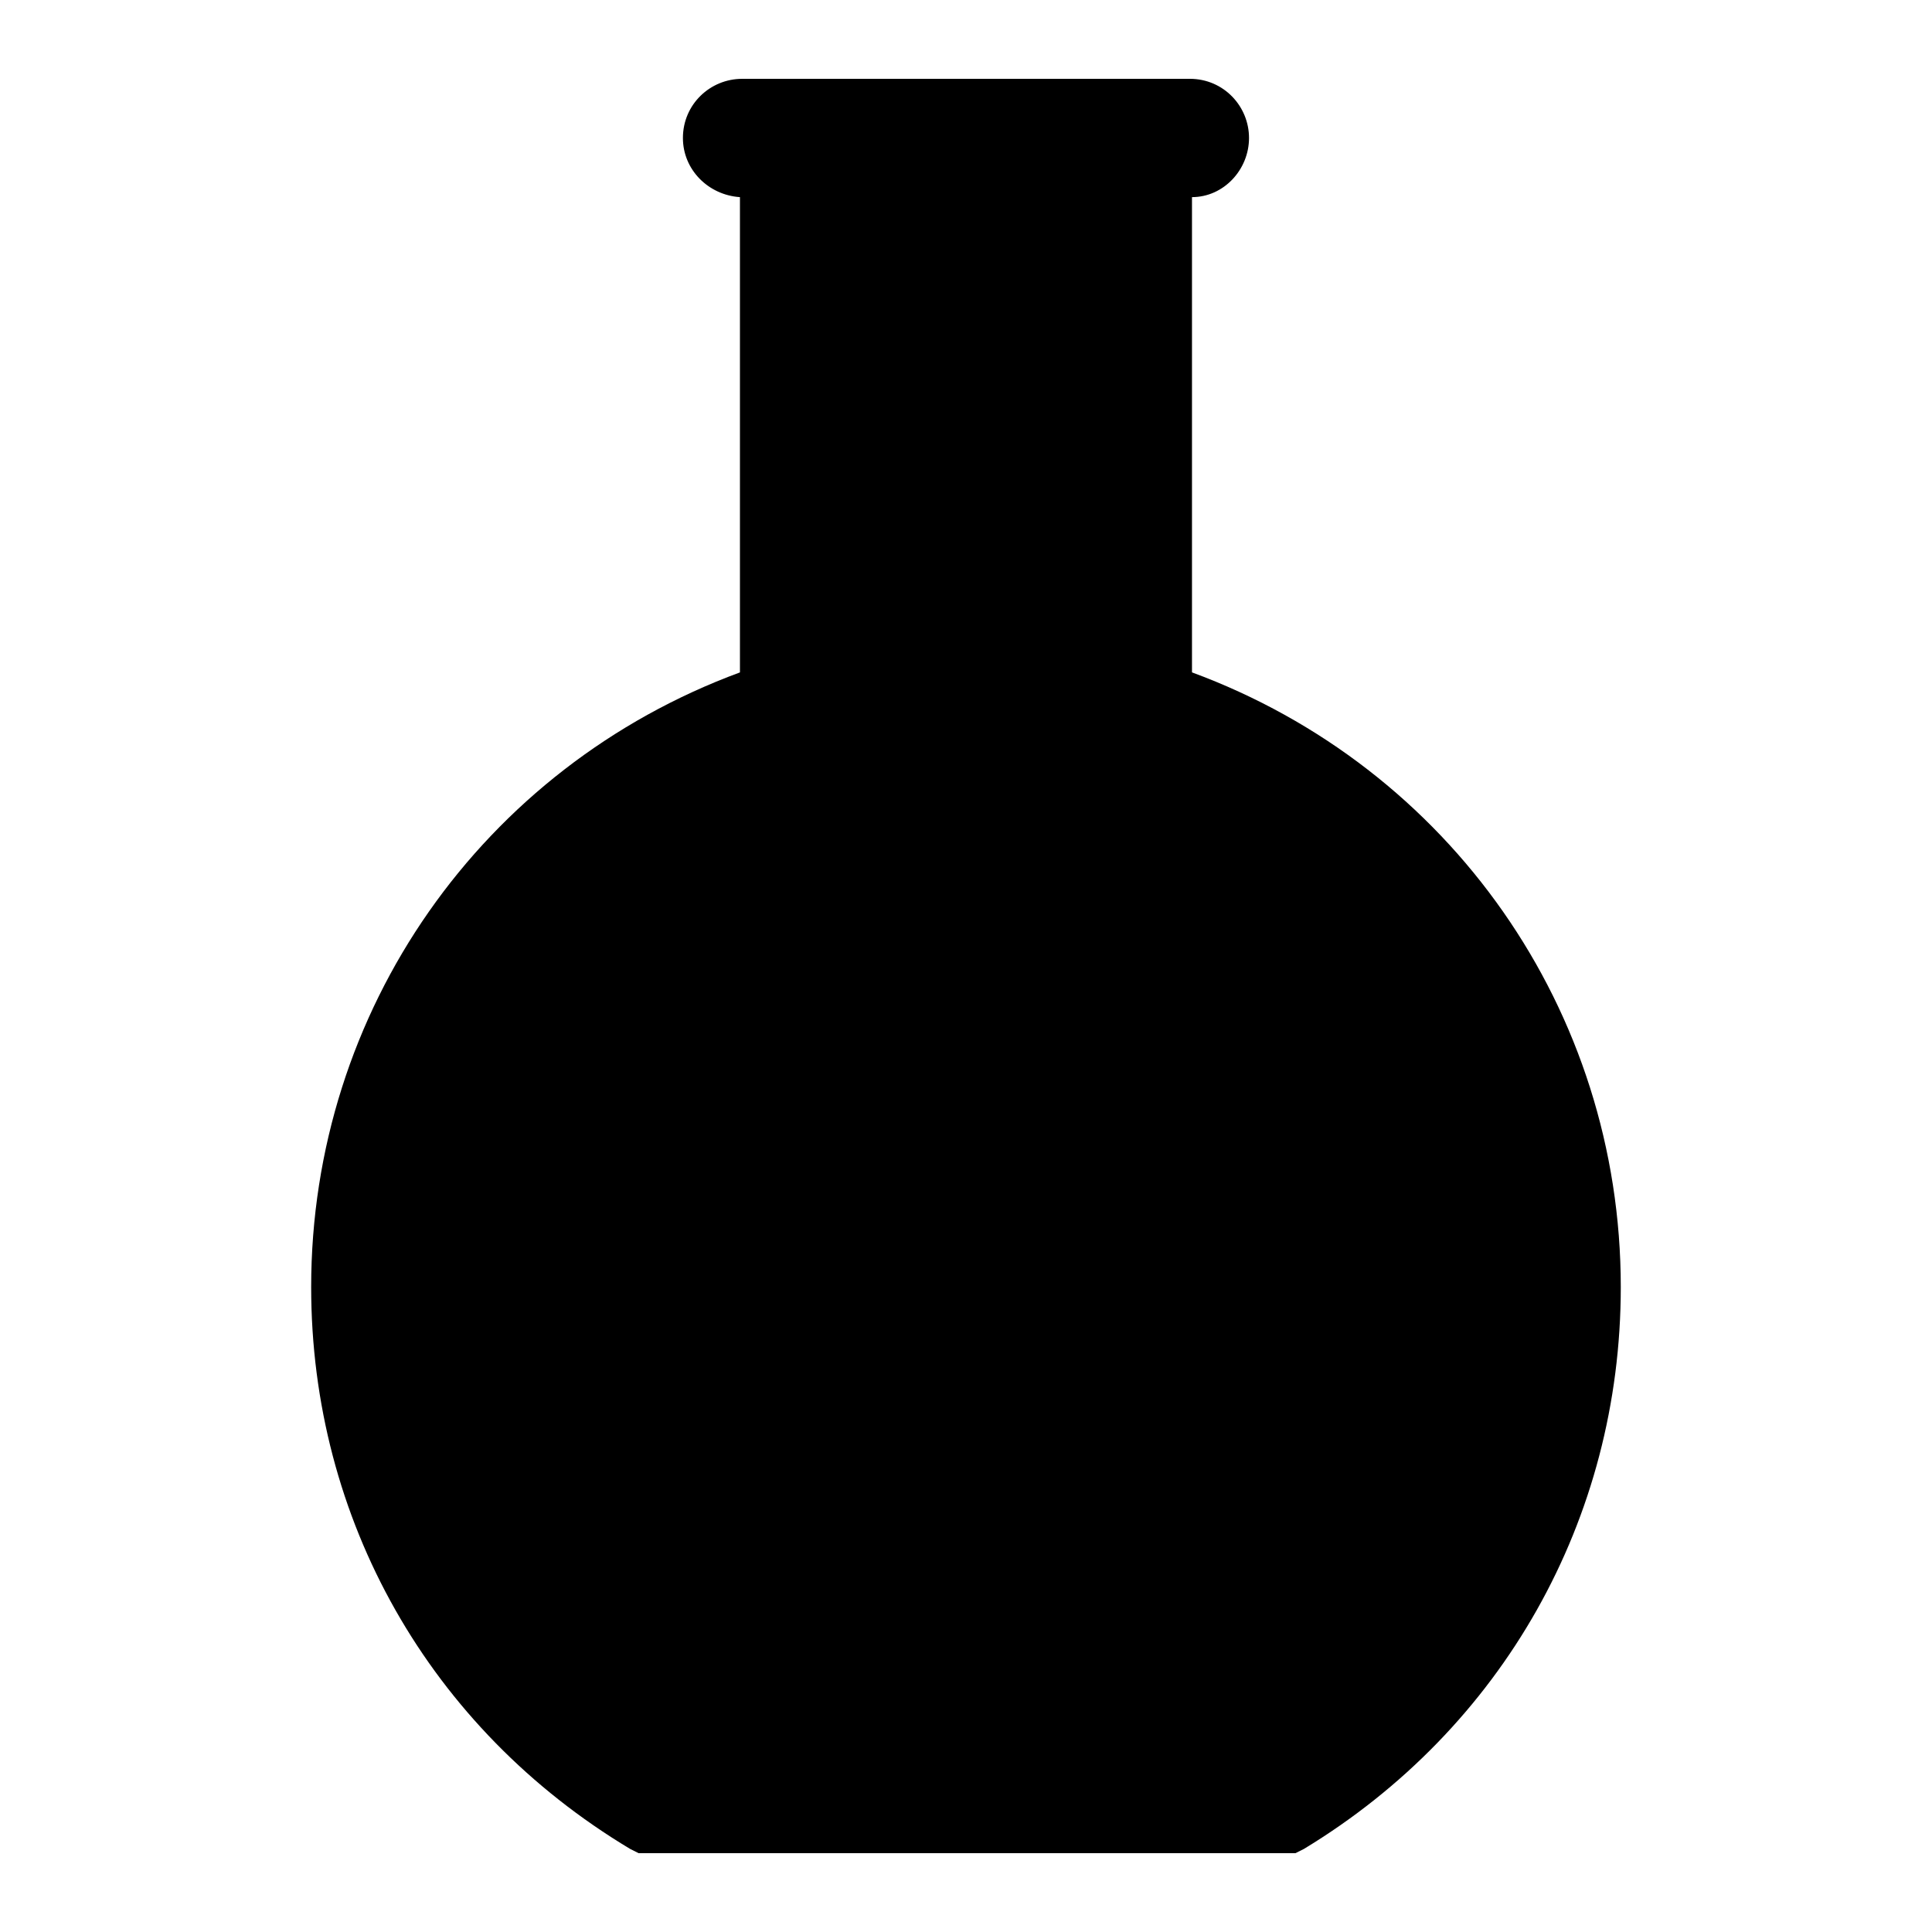 <?xml version="1.0" encoding="UTF-8"?>
<!-- Uploaded to: SVG Repo, www.svgrepo.com, Generator: SVG Repo Mixer Tools -->
<svg fill="#000000" width="800px" height="800px" version="1.1" viewBox="144 144 512 512" xmlns="http://www.w3.org/2000/svg">
 <path d="m459.89 322.19v-125.95c8.398 0 15.113-7.277 15.113-15.676 0-8.398-6.719-15.676-15.676-15.676l-118.67 0.004c-8.398 0-15.676 6.719-15.676 15.676 0 8.398 6.719 15.113 15.113 15.676v125.95c-68.289 25.188-113.63 89.562-113.63 162.89 0 61.578 31.348 117 84.527 148.9l2.238 1.121h174.09l2.238-1.121c52.621-31.906 83.969-87.324 83.969-148.9 0-73.332-45.34-137.71-113.64-162.9z"/>
</svg>